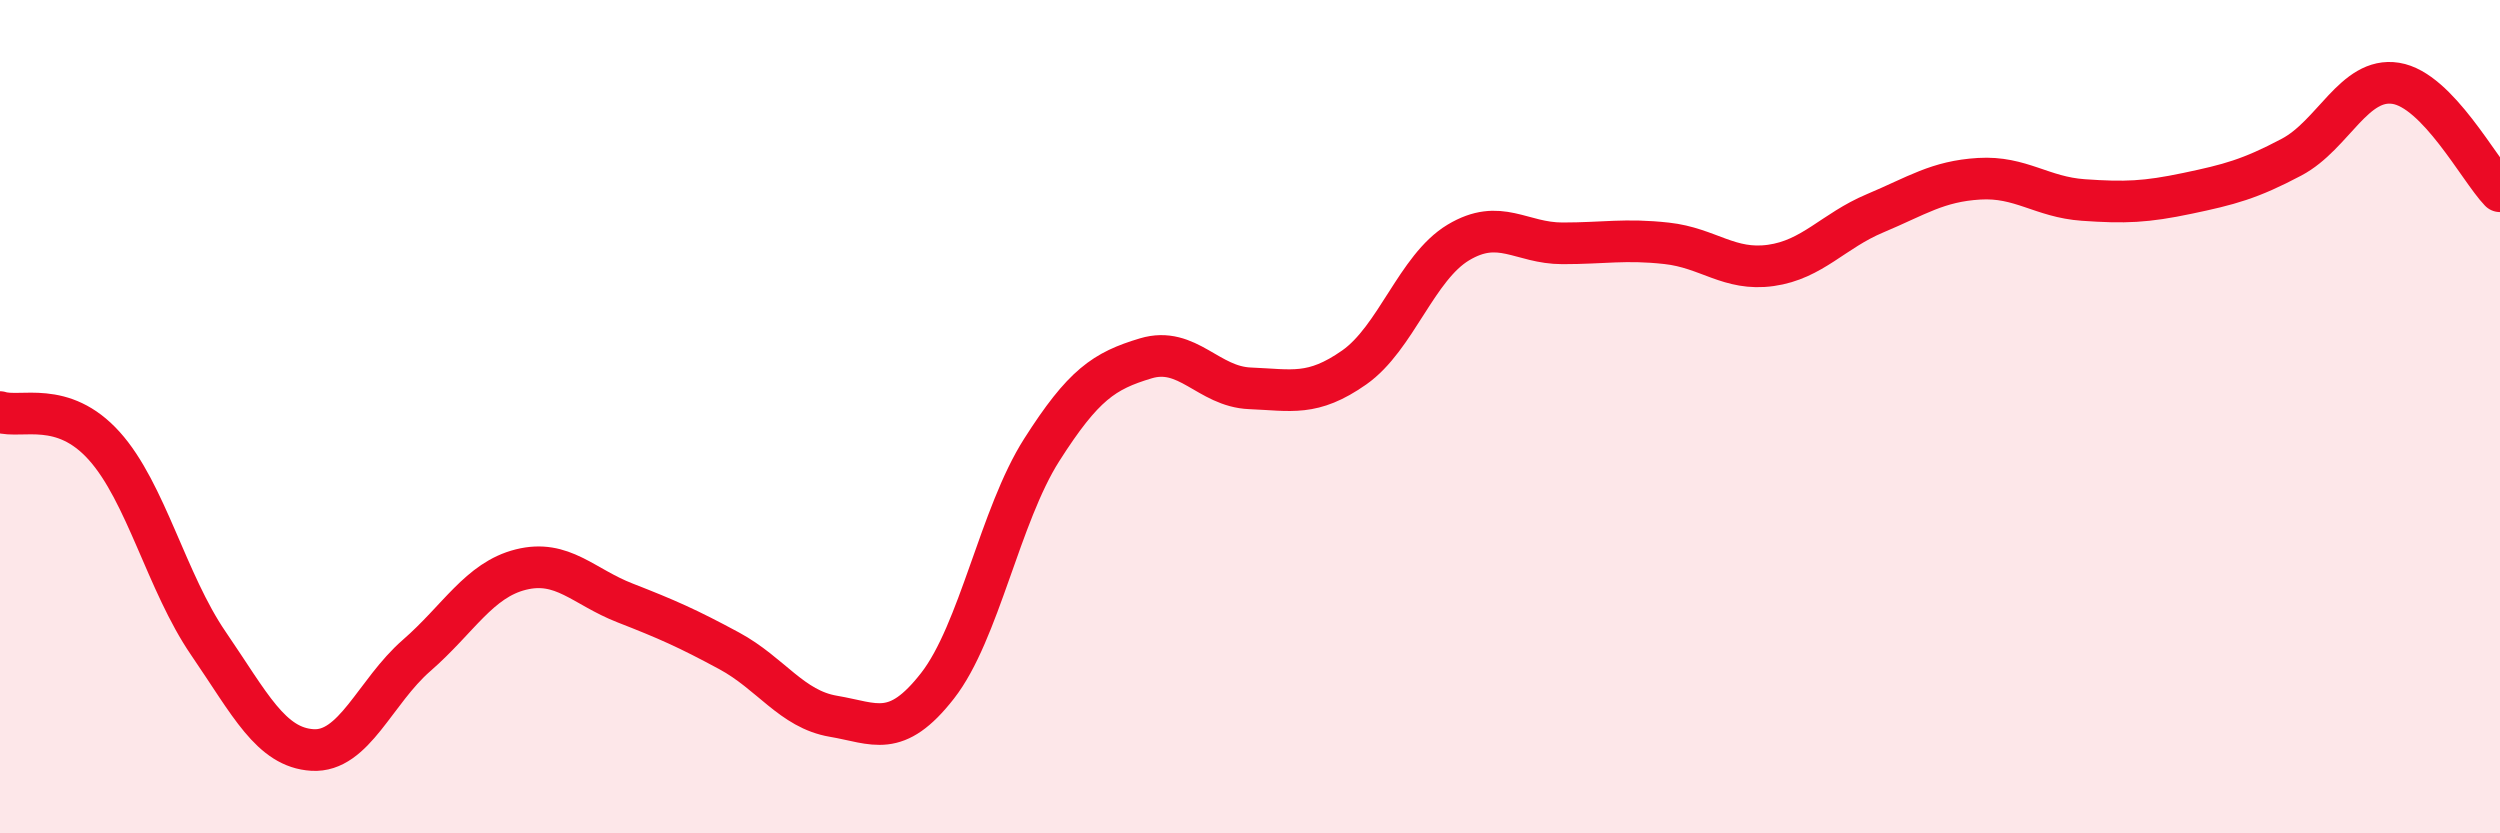 
    <svg width="60" height="20" viewBox="0 0 60 20" xmlns="http://www.w3.org/2000/svg">
      <path
        d="M 0,9.89 C 0.5,10.05 1.5,9.59 2.5,10.7 C 3.5,11.81 4,13.98 5,15.44 C 6,16.9 6.5,17.94 7.5,18 C 8.5,18.06 9,16.6 10,15.73 C 11,14.86 11.5,13.92 12.5,13.67 C 13.5,13.42 14,14.08 15,14.47 C 16,14.86 16.5,15.08 17.5,15.62 C 18.5,16.16 19,17.02 20,17.19 C 21,17.36 21.5,17.74 22.5,16.46 C 23.5,15.18 24,12.37 25,10.8 C 26,9.23 26.5,8.9 27.5,8.6 C 28.5,8.3 29,9.28 30,9.32 C 31,9.36 31.5,9.52 32.5,8.82 C 33.5,8.12 34,6.42 35,5.82 C 36,5.22 36.5,5.84 37.5,5.84 C 38.5,5.84 39,5.73 40,5.84 C 41,5.95 41.5,6.51 42.5,6.37 C 43.5,6.23 44,5.54 45,5.12 C 46,4.7 46.5,4.35 47.5,4.29 C 48.5,4.23 49,4.73 50,4.8 C 51,4.87 51.5,4.85 52.5,4.64 C 53.5,4.43 54,4.3 55,3.77 C 56,3.24 56.5,1.84 57.5,2 C 58.5,2.16 59.5,4.07 60,4.59L60 20L0 20Z"
        fill="#EB0A25"
        opacity="0.1"
        stroke-linecap="round"
        stroke-linejoin="round"
      />
      <path
        d="M 0,9.89 C 0.5,10.05 1.5,9.59 2.5,10.7 C 3.5,11.81 4,13.98 5,15.44 C 6,16.9 6.5,17.94 7.5,18 C 8.5,18.06 9,16.6 10,15.73 C 11,14.86 11.5,13.92 12.5,13.67 C 13.5,13.42 14,14.08 15,14.47 C 16,14.86 16.5,15.08 17.5,15.62 C 18.5,16.16 19,17.02 20,17.19 C 21,17.36 21.5,17.74 22.5,16.46 C 23.5,15.18 24,12.37 25,10.8 C 26,9.23 26.5,8.9 27.5,8.6 C 28.5,8.3 29,9.28 30,9.32 C 31,9.36 31.5,9.52 32.5,8.82 C 33.5,8.12 34,6.42 35,5.82 C 36,5.22 36.5,5.84 37.5,5.84 C 38.5,5.84 39,5.73 40,5.84 C 41,5.95 41.5,6.51 42.5,6.37 C 43.5,6.23 44,5.54 45,5.12 C 46,4.7 46.5,4.35 47.5,4.29 C 48.5,4.23 49,4.73 50,4.8 C 51,4.87 51.5,4.85 52.5,4.64 C 53.5,4.43 54,4.3 55,3.77 C 56,3.24 56.5,1.84 57.5,2 C 58.5,2.16 59.5,4.07 60,4.59"
        stroke="#EB0A25"
        stroke-width="1"
        fill="none"
        stroke-linecap="round"
        stroke-linejoin="round"
      />
    </svg>
  